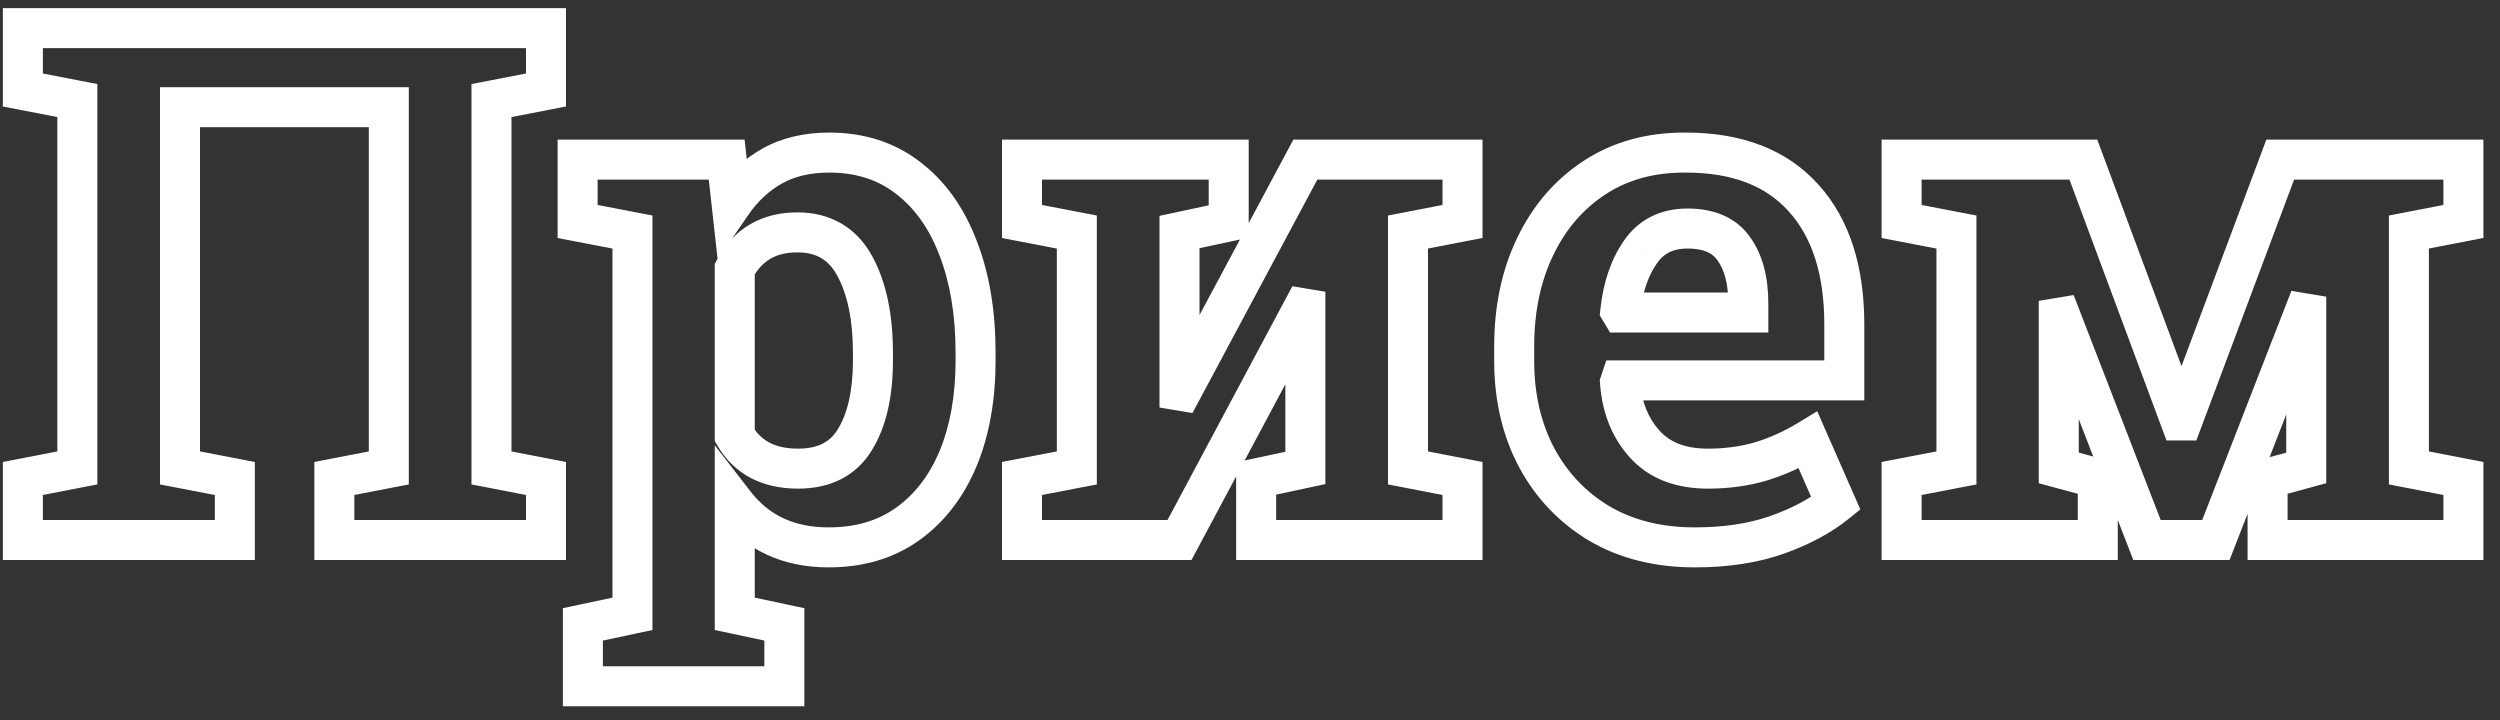 <?xml version="1.0" encoding="UTF-8"?> <svg xmlns="http://www.w3.org/2000/svg" width="125" height="36" viewBox="0 0 125 36" fill="none"><rect x="0" y="0" width="125" height="36" fill="#333333" stroke="none"/> <path d="M1.143 27H0.143V28H1.143V27ZM1.143 23.924L0.953 22.942L0.143 23.099V23.924H1.143ZM3.867 23.396L4.057 24.378L4.867 24.221V23.396H3.867ZM3.867 5.027H4.867V4.202L4.057 4.046L3.867 5.027ZM1.143 4.5H0.143V5.325L0.953 5.482L1.143 4.5ZM1.143 1.406V0.406H0.143V1.406H1.143ZM27.299 1.406H28.299V0.406H27.299V1.406ZM27.299 4.5L27.489 5.482L28.299 5.325V4.5H27.299ZM24.574 5.027L24.384 4.046L23.574 4.202V5.027H24.574ZM24.574 23.396H23.574V24.221L24.384 24.378L24.574 23.396ZM27.299 23.924H28.299V23.099L27.489 22.942L27.299 23.924ZM27.299 27V28H28.299V27H27.299ZM16.717 27H15.717V28H16.717V27ZM16.717 23.924L16.527 22.942L15.717 23.099V23.924H16.717ZM19.441 23.396L19.631 24.378L20.441 24.221V23.396H19.441ZM19.441 5.361H20.441V4.361H19.441V5.361ZM9 5.361V4.361H8V5.361H9ZM9 23.396H8V24.223L8.811 24.378L9 23.396ZM11.742 23.924H12.742V23.098L11.931 22.942L11.742 23.924ZM11.742 27V28H12.742V27H11.742ZM2.143 27V23.924H0.143V27H2.143ZM1.333 24.906L4.057 24.378L3.677 22.415L0.953 22.942L1.333 24.906ZM4.867 23.396V5.027H2.867V23.396H4.867ZM4.057 4.046L1.333 3.518L0.953 5.482L3.677 6.009L4.057 4.046ZM2.143 4.5V1.406H0.143V4.5H2.143ZM1.143 2.406H27.299V0.406H1.143V2.406ZM26.299 1.406V4.5H28.299V1.406H26.299ZM27.109 3.518L24.384 4.046L24.764 6.009L27.489 5.482L27.109 3.518ZM23.574 5.027V23.396H25.574V5.027H23.574ZM24.384 24.378L27.109 24.906L27.489 22.942L24.764 22.415L24.384 24.378ZM26.299 23.924V27H28.299V23.924H26.299ZM27.299 26H16.717V28H27.299V26ZM17.717 27V23.924H15.717V27H17.717ZM16.907 24.906L19.631 24.378L19.251 22.415L16.527 22.942L16.907 24.906ZM20.441 23.396V5.361H18.441V23.396H20.441ZM19.441 4.361H9V6.361H19.441V4.361ZM8 5.361V23.396H10V5.361H8ZM8.811 24.378L11.553 24.906L11.931 22.942L9.189 22.415L8.811 24.378ZM10.742 23.924V27H12.742V23.924H10.742ZM11.742 26H1.143V28H11.742V26ZM29.145 34.312H28.145V35.312H29.145V34.312ZM29.145 31.219L28.936 30.241L28.145 30.409V31.219H29.145ZM31.623 30.691L31.831 31.669L32.623 31.501V30.691H31.623ZM31.623 11.602H32.623V10.775L31.812 10.62L31.623 11.602ZM28.881 11.074H27.881V11.9L28.692 12.056L28.881 11.074ZM28.881 7.98V6.98H27.881V7.98H28.881ZM36.334 7.98L37.328 7.87L37.229 6.98H36.334V7.98ZM36.58 10.195L35.586 10.306L35.883 12.98L37.405 10.761L36.58 10.195ZM45.404 8.895L44.792 9.685L44.797 9.689L45.404 8.895ZM47.9 12.393L46.967 12.75L46.969 12.756L47.9 12.393ZM47.9 22.939L48.822 23.327L48.824 23.324L47.9 22.939ZM45.369 26.209L45.948 27.024L45.95 27.023L45.369 26.209ZM36.738 25.189L37.529 24.577L35.738 22.264V25.189H36.738ZM36.738 30.691H35.738V31.501L36.53 31.669L36.738 30.691ZM39.217 31.219H40.217V30.409L39.425 30.241L39.217 31.219ZM39.217 34.312V35.312H40.217V34.312H39.217ZM42.75 21.973L41.898 21.449L41.893 21.457L42.75 21.973ZM36.738 13.447L35.858 12.973L35.738 13.195V13.447H36.738ZM36.738 21.779H35.738V22.05L35.875 22.284L36.738 21.779ZM30.145 34.312V31.219H28.145V34.312H30.145ZM29.353 32.197L31.831 31.669L31.415 29.713L28.936 30.241L29.353 32.197ZM32.623 30.691V11.602H30.623V30.691H32.623ZM31.812 10.62L29.07 10.092L28.692 12.056L31.434 12.584L31.812 10.62ZM29.881 11.074V7.98H27.881V11.074H29.881ZM28.881 8.98H36.334V6.98H28.881V8.98ZM35.34 8.091L35.586 10.306L37.574 10.085L37.328 7.87L35.34 8.091ZM37.405 10.761C37.888 10.056 38.456 9.533 39.107 9.17L38.131 7.424C37.188 7.951 36.397 8.694 35.755 9.63L37.405 10.761ZM39.107 9.17C39.727 8.823 40.501 8.629 41.467 8.629V6.629C40.23 6.629 39.105 6.88 38.131 7.424L39.107 9.17ZM41.467 8.629C42.807 8.629 43.898 8.993 44.792 9.685L46.017 8.104C44.731 7.109 43.197 6.629 41.467 6.629V8.629ZM44.797 9.689C45.716 10.391 46.447 11.393 46.967 12.75L48.834 12.035C48.205 10.392 47.272 9.062 46.011 8.1L44.797 9.689ZM46.969 12.756C47.5 14.116 47.779 15.74 47.779 17.648H49.779C49.779 15.549 49.473 13.669 48.832 12.029L46.969 12.756ZM47.779 17.648V18.018H49.779V17.648H47.779ZM47.779 18.018C47.779 19.79 47.502 21.295 46.977 22.555L48.824 23.324C49.47 21.771 49.779 19.995 49.779 18.018H47.779ZM46.978 22.552C46.456 23.796 45.722 24.73 44.789 25.395L45.95 27.023C47.22 26.118 48.173 24.872 48.822 23.327L46.978 22.552ZM44.79 25.393C43.894 26.03 42.791 26.369 41.432 26.369V28.369C43.142 28.369 44.665 27.935 45.948 27.024L44.79 25.393ZM41.432 26.369C39.705 26.369 38.446 25.761 37.529 24.577L35.948 25.802C37.281 27.524 39.151 28.369 41.432 28.369V26.369ZM35.738 25.189V30.691H37.738V25.189H35.738ZM36.53 31.669L39.009 32.197L39.425 30.241L36.946 29.713L36.53 31.669ZM38.217 31.219V34.312H40.217V31.219H38.217ZM39.217 33.312H29.145V35.312H39.217V33.312ZM39.902 24.432C41.501 24.432 42.809 23.813 43.607 22.489L41.893 21.457C41.52 22.077 40.929 22.432 39.902 22.432V24.432ZM43.602 22.496C44.331 21.31 44.647 19.787 44.647 18.018H42.647C42.647 19.576 42.364 20.69 41.898 21.449L43.602 22.496ZM44.647 18.018V17.648H42.647V18.018H44.647ZM44.647 17.648C44.647 15.753 44.326 14.118 43.61 12.809L41.855 13.769C42.358 14.687 42.647 15.958 42.647 17.648H44.647ZM43.61 12.809C43.231 12.117 42.719 11.555 42.063 11.173C41.407 10.791 40.663 10.619 39.867 10.619V12.619C40.372 12.619 40.756 12.726 41.056 12.901C41.354 13.074 41.625 13.348 41.855 13.769L43.61 12.809ZM39.867 10.619C39.008 10.619 38.209 10.803 37.508 11.213C36.806 11.623 36.26 12.226 35.858 12.973L37.619 13.921C37.873 13.45 38.176 13.139 38.517 12.94C38.86 12.739 39.297 12.619 39.867 12.619V10.619ZM35.738 13.447V21.779H37.738V13.447H35.738ZM35.875 22.284C36.729 23.743 38.145 24.432 39.902 24.432V22.432C38.73 22.432 38.037 22.019 37.601 21.274L35.875 22.284ZM51.1 27H50.1V28H51.1V27ZM51.1 23.924L50.911 22.942L50.1 23.098V23.924H51.1ZM53.842 23.396L54.031 24.378L54.842 24.223V23.396H53.842ZM53.842 11.602H54.842V10.775L54.031 10.62L53.842 11.602ZM51.1 11.074H50.1V11.9L50.911 12.056L51.1 11.074ZM51.1 7.98V6.98H50.1V7.98H51.1ZM61.435 7.98H62.435V6.98H61.435V7.98ZM61.435 11.074L61.645 12.052L62.435 11.883V11.074H61.435ZM58.975 11.602L58.765 10.624L57.975 10.793V11.602H58.975ZM58.975 19.529H57.975V20.376L58.81 20.516L58.975 19.529ZM59.08 19.547L58.916 20.533L59.623 20.651L59.962 20.019L59.08 19.547ZM65.268 7.98V6.98H64.668L64.386 7.509L65.268 7.98ZM73.125 7.98H74.125V6.98H73.125V7.98ZM73.125 11.074L73.315 12.056L74.125 11.899V11.074H73.125ZM70.4 11.602L70.21 10.62L69.4 10.777V11.602H70.4ZM70.4 23.396H69.4V24.221L70.21 24.378L70.4 23.396ZM73.125 23.924H74.125V23.099L73.315 22.942L73.125 23.924ZM73.125 27V28H74.125V27H73.125ZM62.807 27H61.807V28H62.807V27ZM62.807 23.924L62.597 22.946L61.807 23.115V23.924H62.807ZM65.268 23.396L65.477 24.374L66.268 24.205V23.396H65.268ZM65.268 15.434H66.268V14.586L65.432 14.447L65.268 15.434ZM65.162 15.416L65.326 14.43L64.618 14.312L64.28 14.945L65.162 15.416ZM58.975 27V28H59.574L59.857 27.471L58.975 27ZM52.1 27V23.924H50.1V27H52.1ZM51.288 24.906L54.031 24.378L53.653 22.415L50.911 22.942L51.288 24.906ZM54.842 23.396V11.602H52.842V23.396H54.842ZM54.031 10.62L51.288 10.092L50.911 12.056L53.653 12.584L54.031 10.62ZM52.1 11.074V7.98H50.1V11.074H52.1ZM51.1 8.98H61.435V6.98H51.1V8.98ZM60.435 7.98V11.074H62.435V7.98H60.435ZM61.226 10.096L58.765 10.624L59.184 12.579L61.645 12.052L61.226 10.096ZM57.975 11.602V19.529H59.975V11.602H57.975ZM58.81 20.516L58.916 20.533L59.245 18.561L59.139 18.543L58.81 20.516ZM59.962 20.019L66.149 8.452L64.386 7.509L58.198 19.075L59.962 20.019ZM65.268 8.98H73.125V6.98H65.268V8.98ZM72.125 7.98V11.074H74.125V7.98H72.125ZM72.935 10.092L70.21 10.62L70.59 12.583L73.315 12.056L72.935 10.092ZM69.4 11.602V23.396H71.4V11.602H69.4ZM70.21 24.378L72.935 24.906L73.315 22.942L70.59 22.415L70.21 24.378ZM72.125 23.924V27H74.125V23.924H72.125ZM73.125 26H62.807V28H73.125V26ZM63.807 27V23.924H61.807V27H63.807ZM63.016 24.902L65.477 24.374L65.058 22.419L62.597 22.946L63.016 24.902ZM66.268 23.396V15.434H64.268V23.396H66.268ZM65.432 14.447L65.326 14.43L64.998 16.402L65.103 16.42L65.432 14.447ZM64.28 14.945L58.093 26.529L59.857 27.471L66.044 15.887L64.28 14.945ZM58.975 26H51.1V28H58.975V26ZM79.963 26.174L79.448 27.031L79.457 27.037L79.963 26.174ZM76.816 22.852L75.931 23.316L75.934 23.322L76.816 22.852ZM76.764 12.322L77.664 12.758L77.665 12.755L76.764 12.322ZM79.734 8.877L80.28 9.715L80.282 9.714L79.734 8.877ZM84.287 7.629L84.28 8.629H84.287V7.629ZM90.176 9.896L89.432 10.565L89.435 10.568L90.176 9.896ZM92.215 19.02V20.02H93.215V19.02H92.215ZM81.035 19.02V18.02H80.314L80.087 18.703L81.035 19.02ZM81 19.125L80.051 18.809L79.988 18.999L80.003 19.2L81 19.125ZM88.014 23.08L88.292 24.041L88.301 24.038L88.014 23.08ZM90.404 22.008L91.32 21.606L90.862 20.561L89.886 21.153L90.404 22.008ZM91.793 25.172L92.421 25.951L93.016 25.47L92.709 24.77L91.793 25.172ZM88.822 26.754L89.15 27.699L89.155 27.697L88.822 26.754ZM81.07 15.627L80.213 16.141L80.504 16.627H81.07V15.627ZM87.416 15.627V16.627H88.416V15.627H87.416ZM86.695 12.445L85.872 13.013L85.878 13.021L85.883 13.029L86.695 12.445ZM82.019 12.604L82.84 13.175L82.844 13.169L82.019 12.604ZM81.018 15.539L80.023 15.431L79.987 15.765L80.16 16.054L81.018 15.539ZM84.744 26.369C83.065 26.369 81.651 26.005 80.469 25.311L79.457 27.037C80.993 27.937 82.767 28.369 84.744 28.369V26.369ZM80.477 25.316C79.287 24.602 78.365 23.63 77.699 22.381L75.934 23.322C76.768 24.886 77.943 26.128 79.448 27.031L80.477 25.316ZM77.702 22.387C77.049 21.142 76.709 19.7 76.709 18.035H74.709C74.709 19.98 75.108 21.748 75.931 23.316L77.702 22.387ZM76.709 18.035V17.332H74.709V18.035H76.709ZM76.709 17.332C76.709 15.571 77.037 14.054 77.664 12.758L75.864 11.887C75.085 13.497 74.709 15.32 74.709 17.332H76.709ZM77.665 12.755C78.294 11.444 79.166 10.44 80.28 9.715L79.189 8.039C77.748 8.978 76.639 10.271 75.862 11.889L77.665 12.755ZM80.282 9.714C81.385 8.992 82.704 8.618 84.28 8.629L84.294 6.629C82.378 6.616 80.662 7.075 79.187 8.04L80.282 9.714ZM84.287 8.629C86.65 8.629 88.31 9.317 89.432 10.565L90.919 9.228C89.323 7.452 87.057 6.629 84.287 6.629V8.629ZM89.435 10.568C90.577 11.829 91.215 13.668 91.215 16.225H93.215C93.215 13.344 92.493 10.964 90.917 9.225L89.435 10.568ZM91.215 16.225V19.02H93.215V16.225H91.215ZM92.215 18.02H81.035V20.02H92.215V18.02ZM80.087 18.703L80.051 18.809L81.949 19.441L81.984 19.336L80.087 18.703ZM80.003 19.2C80.111 20.642 80.598 21.895 81.51 22.893L82.987 21.544C82.421 20.925 82.077 20.116 81.997 19.05L80.003 19.2ZM81.51 22.893C82.481 23.957 83.827 24.432 85.394 24.432V22.432C84.243 22.432 83.491 22.097 82.987 21.544L81.51 22.893ZM85.394 24.432C86.416 24.432 87.383 24.304 88.292 24.041L87.735 22.12C87.027 22.325 86.248 22.432 85.394 22.432V24.432ZM88.301 24.038C89.207 23.766 90.081 23.373 90.923 22.863L89.886 21.153C89.181 21.58 88.461 21.902 87.726 22.122L88.301 24.038ZM89.489 22.41L90.877 25.574L92.709 24.77L91.32 21.606L89.489 22.41ZM91.165 24.393C90.488 24.939 89.604 25.418 88.489 25.811L89.155 27.697C90.431 27.247 91.528 26.67 92.421 25.951L91.165 24.393ZM88.495 25.809C87.437 26.175 86.192 26.369 84.744 26.369V28.369C86.367 28.369 87.84 28.153 89.15 27.699L88.495 25.809ZM81.07 16.627H87.416V14.627H81.07V16.627ZM88.416 15.627V15.17H86.416V15.627H88.416ZM88.416 15.17C88.416 13.893 88.15 12.755 87.507 11.861L85.883 13.029C86.202 13.472 86.416 14.15 86.416 15.17H88.416ZM87.519 11.878C86.808 10.847 85.67 10.426 84.375 10.426V12.426C85.236 12.426 85.645 12.684 85.872 13.013L87.519 11.878ZM84.375 10.426C83.046 10.426 81.938 10.955 81.195 12.037L82.844 13.169C83.179 12.681 83.641 12.426 84.375 12.426V10.426ZM81.199 12.032C80.542 12.974 80.166 14.123 80.023 15.431L82.012 15.647C82.127 14.587 82.419 13.78 82.84 13.175L81.199 12.032ZM80.16 16.054L80.213 16.141L81.928 15.113L81.875 15.025L80.16 16.054ZM95.08 27H94.08V28H95.08V27ZM95.08 23.924L94.891 22.942L94.08 23.098V23.924H95.08ZM97.822 23.396L98.011 24.378L98.822 24.223V23.396H97.822ZM97.822 11.602H98.822V10.775L98.011 10.62L97.822 11.602ZM95.08 11.074H94.08V11.9L94.891 12.056L95.08 11.074ZM95.08 7.98V6.98H94.08V7.98H95.08ZM104.168 7.98L105.105 7.632L104.863 6.98H104.168V7.98ZM109.02 21.023L108.082 21.372L108.325 22.023H109.02V21.023ZM109.125 21.023V22.023H109.818L110.061 21.374L109.125 21.023ZM114.012 7.98V6.98H113.318L113.075 7.63L114.012 7.98ZM123.17 7.98H124.17V6.98H123.17V7.98ZM123.17 11.074L123.36 12.056L124.17 11.899V11.074H123.17ZM120.445 11.602L120.255 10.62L119.445 10.777V11.602H120.445ZM120.445 23.396H119.445V24.221L120.255 24.378L120.445 23.396ZM123.17 23.924H124.17V23.099L123.36 22.942L123.17 23.924ZM123.17 27V28H124.17V27H123.17ZM113.379 27H112.379V28H113.379V27ZM113.379 23.924L113.116 22.959L112.379 23.16V23.924H113.379ZM115.312 23.396L115.576 24.361L116.312 24.16V23.396H115.312ZM115.312 15.68H116.312V14.833L115.477 14.693L115.312 15.68ZM115.207 15.662L115.371 14.676L114.57 14.542L114.275 15.3L115.207 15.662ZM110.795 27V28H111.479L111.727 27.363L110.795 27ZM107.35 27L106.417 27.361L106.664 28H107.35V27ZM103.043 15.873L103.976 15.512L103.682 14.753L102.879 14.887L103.043 15.873ZM102.938 15.891L102.773 14.904L101.938 15.043V15.891H102.938ZM102.938 23.396H101.938V24.162L102.677 24.362L102.938 23.396ZM104.889 23.924H105.889V23.158L105.15 22.959L104.889 23.924ZM104.889 27V28H105.889V27H104.889ZM96.08 27V23.924H94.08V27H96.08ZM95.269 24.906L98.011 24.378L97.633 22.415L94.891 22.942L95.269 24.906ZM98.822 23.396V11.602H96.822V23.396H98.822ZM98.011 10.62L95.269 10.092L94.891 12.056L97.633 12.584L98.011 10.62ZM96.08 11.074V7.98H94.08V11.074H96.08ZM95.08 8.98H104.168V6.98H95.08V8.98ZM103.231 8.329L108.082 21.372L109.957 20.675L105.105 7.632L103.231 8.329ZM109.02 22.023H109.125V20.023H109.02V22.023ZM110.061 21.374L114.948 8.331L113.075 7.63L108.189 20.673L110.061 21.374ZM114.012 8.98H123.17V6.98H114.012V8.98ZM122.17 7.98V11.074H124.17V7.98H122.17ZM122.98 10.092L120.255 10.62L120.635 12.583L123.36 12.056L122.98 10.092ZM119.445 11.602V23.396H121.445V11.602H119.445ZM120.255 24.378L122.98 24.906L123.36 22.942L120.635 22.415L120.255 24.378ZM122.17 23.924V27H124.17V23.924H122.17ZM123.17 26H113.379V28H123.17V26ZM114.379 27V23.924H112.379V27H114.379ZM113.642 24.889L115.576 24.361L115.049 22.432L113.116 22.959L113.642 24.889ZM116.312 23.396V15.68H114.312V23.396H116.312ZM115.477 14.693L115.371 14.676L115.043 16.648L115.148 16.666L115.477 14.693ZM114.275 15.3L109.863 26.637L111.727 27.363L116.139 16.025L114.275 15.3ZM110.795 26H107.35V28H110.795V26ZM108.282 26.639L103.976 15.512L102.11 16.234L106.417 27.361L108.282 26.639ZM102.879 14.887L102.773 14.904L103.102 16.877L103.207 16.859L102.879 14.887ZM101.938 15.891V23.396H103.938V15.891H101.938ZM102.677 24.362L104.628 24.889L105.15 22.959L103.198 22.431L102.677 24.362ZM103.889 23.924V27H105.889V23.924H103.889ZM104.889 26H95.08V28H104.889V26Z" fill="white"></path> </svg> 